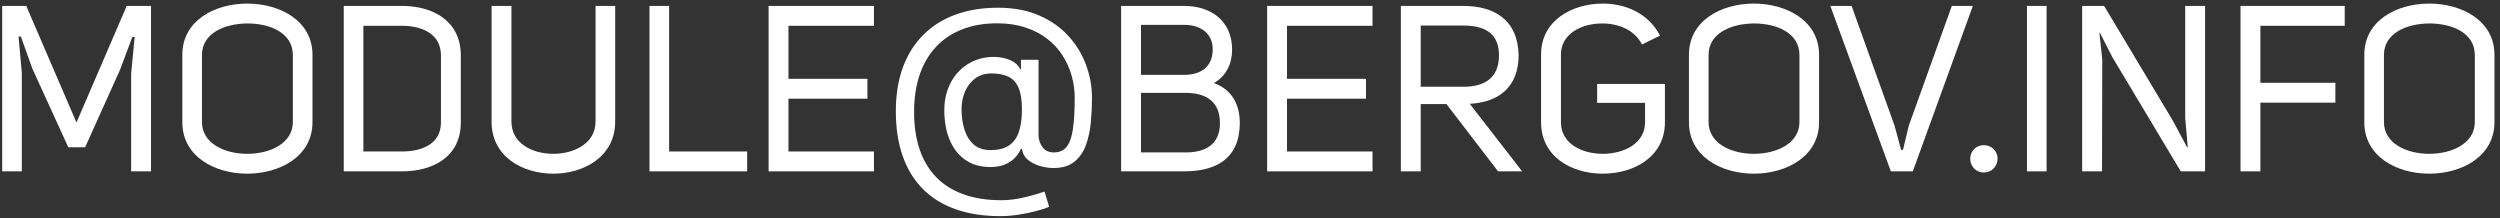 <?xml version="1.0" encoding="UTF-8"?> <svg xmlns="http://www.w3.org/2000/svg" width="321" height="28" viewBox="0 0 321 28" fill="none"><rect x="0" y="0" width="321" height="28" fill="#333333" stroke="none"/> <path d="M0.28 22V0.76H3.37L9.82 15.73L16.27 0.76H19.39V22H16.84V9.46L17.29 4.75H16.99L15.43 8.92L10.93 18.91H8.77L4.15 8.8L2.68 4.69H2.38L2.8 9.34V22H0.28Z" fill="white"></path> <path d="M31.752 22.3C27.552 22.3 23.412 20.08 23.412 15.7V7.03C23.412 2.65 27.552 0.46 31.752 0.46C35.922 0.46 40.122 2.65 40.122 7.03V15.7C40.122 20.08 35.922 22.3 31.752 22.3ZM31.752 19.75C34.692 19.75 37.602 18.4 37.602 15.67V7.06C37.602 4.21 34.662 3.01 31.752 3.01C28.812 3.04 25.932 4.27 25.932 7.06V15.67C25.932 18.4 28.812 19.75 31.752 19.75Z" fill="white"></path> <path d="M44.138 22V0.76H51.608C55.597 0.76 59.167 2.68 59.167 7.12V15.73C59.167 20.14 55.597 22 51.608 22H44.138ZM46.657 19.45H51.608C54.307 19.45 56.617 18.4 56.617 15.73V7.12C56.617 4.42 54.307 3.31 51.608 3.31H46.657V19.45Z" fill="white"></path> <path d="M71.039 22.3C67.049 22.3 63.119 20.08 63.119 15.64V0.76H65.669V15.61C65.669 18.4 68.339 19.75 71.039 19.75C73.739 19.75 76.469 18.4 76.469 15.61V0.76H78.989V15.64C78.989 20.08 74.999 22.3 71.039 22.3Z" fill="white"></path> <path d="M83.395 22V0.76H85.915V19.45H95.935V22H83.395Z" fill="white"></path> <path d="M112.218 3.31H101.238V10.12H111.378V12.67H101.238V19.45H112.218V22H98.688V0.76H112.218V3.31Z" fill="white"></path> <path d="M128.448 27.753C126.275 27.753 124.354 27.454 122.685 26.858C121.016 26.268 119.613 25.398 118.477 24.248C117.34 23.097 116.481 21.688 115.899 20.018C115.316 18.349 115.025 16.439 115.025 14.287C115.025 12.206 115.32 10.345 115.909 8.705C116.506 7.064 117.369 5.672 118.498 4.528C119.634 3.378 121.012 2.501 122.632 1.897C124.258 1.293 126.098 0.991 128.15 0.991C130.146 0.991 131.893 1.318 133.392 1.972C134.897 2.618 136.154 3.495 137.163 4.603C138.178 5.704 138.938 6.943 139.443 8.321C139.954 9.699 140.21 11.119 140.21 12.582C140.21 13.612 140.16 14.656 140.061 15.714C139.961 16.773 139.752 17.746 139.432 18.634C139.112 19.514 138.619 20.224 137.951 20.764C137.291 21.304 136.396 21.574 135.267 21.574C134.769 21.574 134.223 21.496 133.626 21.34C133.029 21.183 132.5 20.924 132.039 20.562C131.577 20.2 131.303 19.713 131.218 19.102H131.09C130.92 19.514 130.657 19.905 130.302 20.274C129.954 20.643 129.496 20.938 128.928 21.158C128.367 21.378 127.681 21.474 126.872 21.446C125.948 21.41 125.135 21.204 124.432 20.828C123.729 20.445 123.139 19.926 122.664 19.273C122.195 18.612 121.84 17.849 121.598 16.982C121.364 16.109 121.247 15.168 121.247 14.159C121.247 13.2 121.389 12.323 121.673 11.528C121.957 10.732 122.351 10.036 122.855 9.44C123.367 8.843 123.963 8.367 124.645 8.012C125.334 7.65 126.076 7.426 126.872 7.341C127.582 7.27 128.228 7.302 128.811 7.437C129.393 7.565 129.872 7.76 130.249 8.023C130.625 8.278 130.863 8.562 130.963 8.875H131.09V7.682H133.349V17.312C133.349 17.909 133.516 18.435 133.85 18.889C134.183 19.344 134.67 19.571 135.309 19.571C136.034 19.571 136.588 19.322 136.971 18.825C137.362 18.328 137.628 17.561 137.77 16.524C137.919 15.487 137.994 14.159 137.994 12.54C137.994 11.588 137.862 10.65 137.6 9.727C137.344 8.797 136.953 7.927 136.428 7.117C135.909 6.307 135.252 5.594 134.457 4.976C133.661 4.358 132.727 3.875 131.655 3.527C130.59 3.172 129.379 2.994 128.022 2.994C126.353 2.994 124.858 3.254 123.537 3.772C122.223 4.283 121.105 5.033 120.181 6.02C119.265 7 118.566 8.193 118.083 9.599C117.607 10.998 117.369 12.589 117.369 14.372C117.369 16.183 117.607 17.792 118.083 19.198C118.566 20.604 119.276 21.79 120.213 22.756C121.158 23.722 122.326 24.454 123.718 24.951C125.11 25.455 126.715 25.707 128.534 25.707C129.315 25.707 130.085 25.633 130.845 25.484C131.605 25.334 132.276 25.171 132.859 24.994C133.441 24.816 133.86 24.685 134.116 24.599L134.713 26.56C134.272 26.744 133.697 26.929 132.987 27.114C132.284 27.298 131.531 27.451 130.728 27.572C129.933 27.692 129.173 27.753 128.448 27.753ZM127.213 19.273C128.164 19.273 128.935 19.081 129.524 18.697C130.114 18.314 130.544 17.735 130.813 16.961C131.083 16.187 131.218 15.21 131.218 14.031C131.218 12.838 131.069 11.908 130.771 11.24C130.473 10.572 130.032 10.104 129.45 9.834C128.867 9.564 128.15 9.429 127.298 9.429C126.488 9.429 125.796 9.642 125.22 10.068C124.652 10.487 124.215 11.048 123.91 11.751C123.612 12.447 123.463 13.207 123.463 14.031C123.463 14.94 123.583 15.796 123.825 16.599C124.066 17.394 124.46 18.04 125.007 18.538C125.554 19.028 126.289 19.273 127.213 19.273Z" fill="white"></path> <path d="M155.862 10.66C158.232 11.53 159.192 13.45 159.192 15.85C159.132 20.47 156.042 22 152.022 22H143.952V0.76H152.052C155.442 0.76 158.202 2.65 158.202 6.37C158.202 8.17 157.452 9.76 155.862 10.66ZM152.052 3.19H146.502V9.61H152.052C154.152 9.61 155.712 8.62 155.712 6.31C155.712 4.24 154.092 3.19 152.052 3.19ZM152.052 19.57C154.722 19.63 156.642 18.58 156.642 15.82C156.642 13 154.842 11.89 152.052 11.92H146.502V19.57H152.052Z" fill="white"></path> <path d="M176.232 3.31H165.252V10.12H175.392V12.67H165.252V19.45H176.232V22H162.702V0.76H176.232V3.31Z" fill="white"></path> <path d="M192.35 22L185.72 13.36H182.42V22H179.87V0.76H187.85C191.84 0.76 194.87 2.5 194.99 7.06C194.99 11.11 192.53 13.12 188.72 13.33L195.44 22H192.35ZM182.42 3.28V11.14H187.88C190.76 11.14 192.47 9.91 192.47 7.09C192.47 4.21 190.55 3.28 187.88 3.28H182.42Z" fill="white"></path> <path d="M205.795 22.3C201.805 22.3 197.875 20.14 197.875 15.7V6.97C197.875 2.65 201.835 0.46 205.795 0.46C208.735 0.46 211.675 1.72 213.145 4.57L210.835 5.71C209.875 3.82 207.775 3.01 205.735 3.01C203.065 3.01 200.425 4.33 200.425 7V15.7C200.425 18.43 203.095 19.75 205.795 19.75C208.495 19.75 211.225 18.43 211.225 15.7V13.21H205.075V10.78H213.775V15.7C213.775 20.14 209.785 22.3 205.795 22.3Z" fill="white"></path> <path d="M225.199 22.3C220.999 22.3 216.859 20.08 216.859 15.7V7.03C216.859 2.65 220.999 0.46 225.199 0.46C229.369 0.46 233.569 2.65 233.569 7.03V15.7C233.569 20.08 229.369 22.3 225.199 22.3ZM225.199 19.75C228.139 19.75 231.049 18.4 231.049 15.67V7.06C231.049 4.21 228.109 3.01 225.199 3.01C222.259 3.04 219.379 4.27 219.379 7.06V15.67C219.379 18.4 222.259 19.75 225.199 19.75Z" fill="white"></path> <path d="M242.785 22L235.015 0.76H237.745L243.265 16.15L244.105 19.24H244.345L245.095 16.12L250.615 0.76H253.315L245.605 22H242.785Z" fill="white"></path> <path d="M254.719 22.15C253.729 22.15 252.979 21.37 252.979 20.38C252.979 19.39 253.729 18.64 254.719 18.64C255.709 18.64 256.489 19.39 256.489 20.38C256.489 21.37 255.709 22.15 254.719 22.15Z" fill="white"></path> <path d="M260.261 22V0.76H262.781V22H260.261Z" fill="white"></path> <path d="M267.35 22V0.76H270.17L278.99 15.49L280.82 18.91L280.91 18.88L280.58 15.16V0.76H283.13V22H280.01L271.22 7.33L269.63 4.21L269.57 4.24L269.93 7.66L269.9 22H267.35Z" fill="white"></path> <path d="M301.062 3.31H290.232V10.63H299.862V13.18H290.232V22H287.682V0.76H301.062V3.31Z" fill="white"></path> <path d="M311.918 22.3C307.718 22.3 303.578 20.08 303.578 15.7V7.03C303.578 2.65 307.718 0.46 311.918 0.46C316.088 0.46 320.288 2.65 320.288 7.03V15.7C320.288 20.08 316.088 22.3 311.918 22.3ZM311.918 19.75C314.858 19.75 317.768 18.4 317.768 15.67V7.06C317.768 4.21 314.828 3.01 311.918 3.01C308.978 3.04 306.098 4.27 306.098 7.06V15.67C306.098 18.4 308.978 19.75 311.918 19.75Z" fill="white"></path> </svg> 